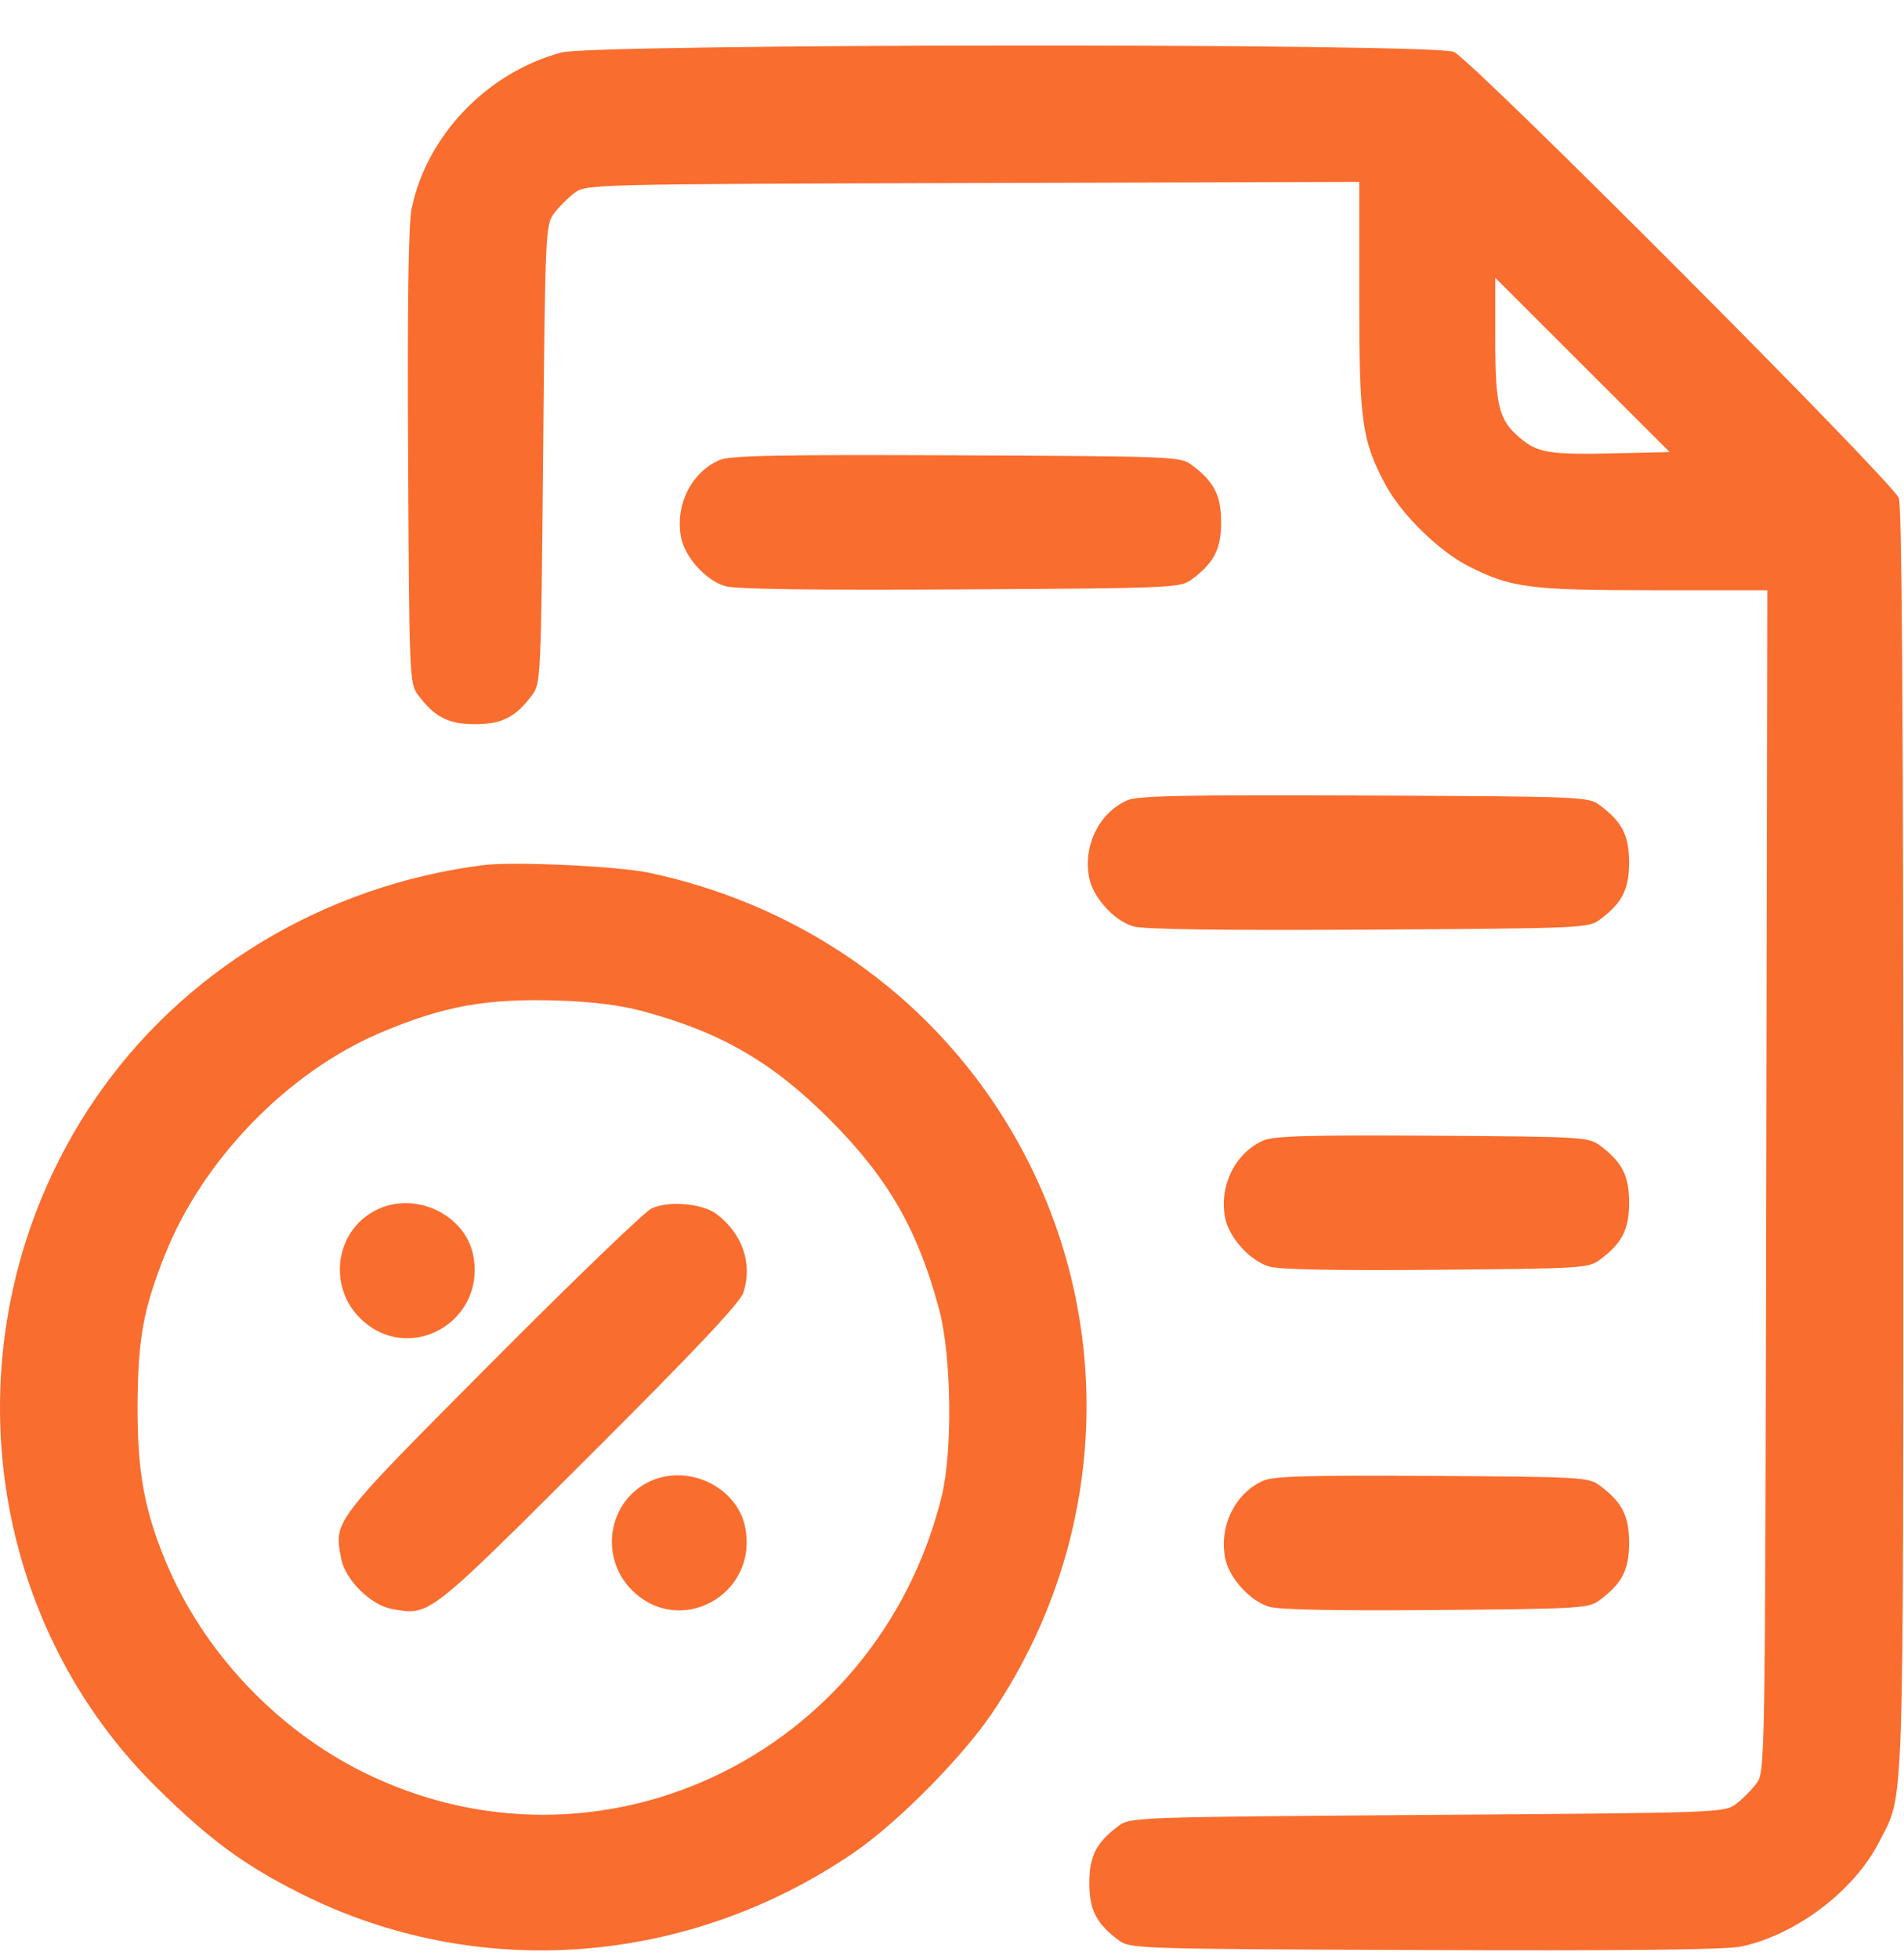 <?xml version="1.0" encoding="UTF-8"?> <svg xmlns="http://www.w3.org/2000/svg" width="35" height="36" viewBox="0 0 35 36" fill="none"><path fill-rule="evenodd" clip-rule="evenodd" d="M10.318 0.965C8.954 1.332 7.845 2.488 7.566 3.834C7.508 4.113 7.487 5.603 7.502 8.4C7.523 12.455 7.527 12.558 7.684 12.768C7.991 13.178 8.24 13.306 8.734 13.306C9.228 13.306 9.478 13.178 9.784 12.768C9.941 12.559 9.946 12.442 9.984 8.345C10.022 4.248 10.028 4.131 10.185 3.921C10.273 3.803 10.443 3.633 10.561 3.545C10.775 3.385 10.844 3.383 17.881 3.363L24.986 3.342V5.436C24.986 7.75 25.033 8.089 25.466 8.902C25.758 9.449 26.45 10.128 27.001 10.407C27.776 10.8 28.127 10.845 30.394 10.845H32.488L32.468 21.7C32.448 32.526 32.447 32.555 32.286 32.77C32.198 32.889 32.028 33.059 31.91 33.147C31.698 33.306 31.596 33.309 26.236 33.347C20.876 33.386 20.774 33.389 20.562 33.548C20.152 33.854 20.024 34.103 20.024 34.598C20.024 35.092 20.152 35.341 20.562 35.648C20.775 35.806 20.863 35.809 26.183 35.83C29.871 35.844 31.718 35.824 31.999 35.766C33.014 35.555 34.089 34.74 34.549 33.833C35.009 32.925 34.987 33.569 34.987 20.952C34.987 13.084 34.961 9.3 34.905 9.151C34.796 8.857 27.052 1.095 26.727 0.954C26.352 0.791 10.926 0.801 10.318 0.965ZM29.694 8.329C28.49 8.357 28.267 8.322 27.947 8.052C27.55 7.719 27.486 7.464 27.486 6.219V5.104L29.089 6.705L30.692 8.306L29.694 8.329ZM13.223 8.454C12.706 8.681 12.408 9.28 12.519 9.87C12.587 10.235 12.977 10.667 13.332 10.77C13.523 10.826 14.958 10.846 17.655 10.83C21.592 10.807 21.698 10.802 21.909 10.645C22.319 10.339 22.447 10.089 22.447 9.595C22.447 9.101 22.319 8.851 21.909 8.545C21.698 8.388 21.598 8.384 17.577 8.366C14.275 8.352 13.414 8.37 13.223 8.454ZM20.724 14.704C20.206 14.932 19.909 15.53 20.02 16.121C20.088 16.486 20.478 16.918 20.833 17.021C21.023 17.077 22.459 17.096 25.156 17.081C29.093 17.057 29.199 17.053 29.41 16.896C29.82 16.589 29.947 16.34 29.947 15.846C29.947 15.352 29.82 15.102 29.41 14.796C29.199 14.638 29.099 14.634 25.078 14.617C21.775 14.603 20.915 14.62 20.724 14.704ZM8.891 15.895C5.947 16.267 3.327 17.853 1.72 20.234C-0.959 24.204 -0.463 29.553 2.889 32.853C3.858 33.806 4.481 34.265 5.518 34.787C8.759 36.417 12.634 36.133 15.697 34.039C16.497 33.492 17.69 32.288 18.24 31.472C20.543 28.058 20.551 23.646 18.263 20.255C16.805 18.094 14.556 16.594 11.938 16.037C11.367 15.915 9.439 15.825 8.891 15.895ZM11.82 18.581C13.248 18.964 14.207 19.52 15.258 20.575C16.323 21.642 16.871 22.593 17.262 24.053C17.493 24.912 17.515 26.68 17.305 27.516C16.113 32.273 10.988 34.703 6.671 32.558C5.067 31.76 3.731 30.336 3.048 28.695C2.654 27.748 2.525 27.042 2.529 25.847C2.534 24.599 2.632 24.057 3.036 23.045C3.733 21.301 5.293 19.697 6.994 18.975C8.149 18.485 8.939 18.342 10.258 18.384C10.889 18.404 11.4 18.468 11.82 18.581ZM23.224 20.955C22.706 21.183 22.409 21.781 22.52 22.371C22.588 22.736 22.978 23.168 23.333 23.272C23.52 23.327 24.582 23.347 26.406 23.331C29.08 23.308 29.203 23.301 29.41 23.146C29.82 22.84 29.947 22.59 29.947 22.096C29.947 21.602 29.82 21.353 29.41 21.046C29.202 20.891 29.086 20.885 26.328 20.867C24.065 20.853 23.412 20.872 23.224 20.955ZM6.972 22.206C6.184 22.55 5.998 23.598 6.615 24.215C7.493 25.093 8.932 24.307 8.701 23.075C8.563 22.339 7.683 21.897 6.972 22.206ZM11.977 22.204C11.848 22.265 10.523 23.54 9.033 25.038C6.104 27.981 6.139 27.935 6.271 28.636C6.343 29.021 6.81 29.488 7.195 29.56C7.897 29.692 7.847 29.73 10.824 26.761C12.779 24.811 13.604 23.937 13.665 23.749C13.839 23.222 13.647 22.662 13.169 22.305C12.909 22.11 12.287 22.058 11.977 22.204ZM11.973 27.207C11.185 27.55 10.998 28.598 11.616 29.216C12.494 30.093 13.932 29.307 13.701 28.076C13.563 27.339 12.684 26.897 11.973 27.207ZM23.224 27.205C22.706 27.434 22.409 28.032 22.52 28.622C22.588 28.987 22.978 29.419 23.333 29.523C23.52 29.577 24.582 29.598 26.406 29.582C29.08 29.559 29.203 29.552 29.41 29.397C29.82 29.091 29.947 28.841 29.947 28.347C29.947 27.853 29.82 27.603 29.41 27.297C29.202 27.142 29.086 27.135 26.328 27.118C24.065 27.104 23.412 27.122 23.224 27.205Z" fill="#F96D2F"></path></svg> 